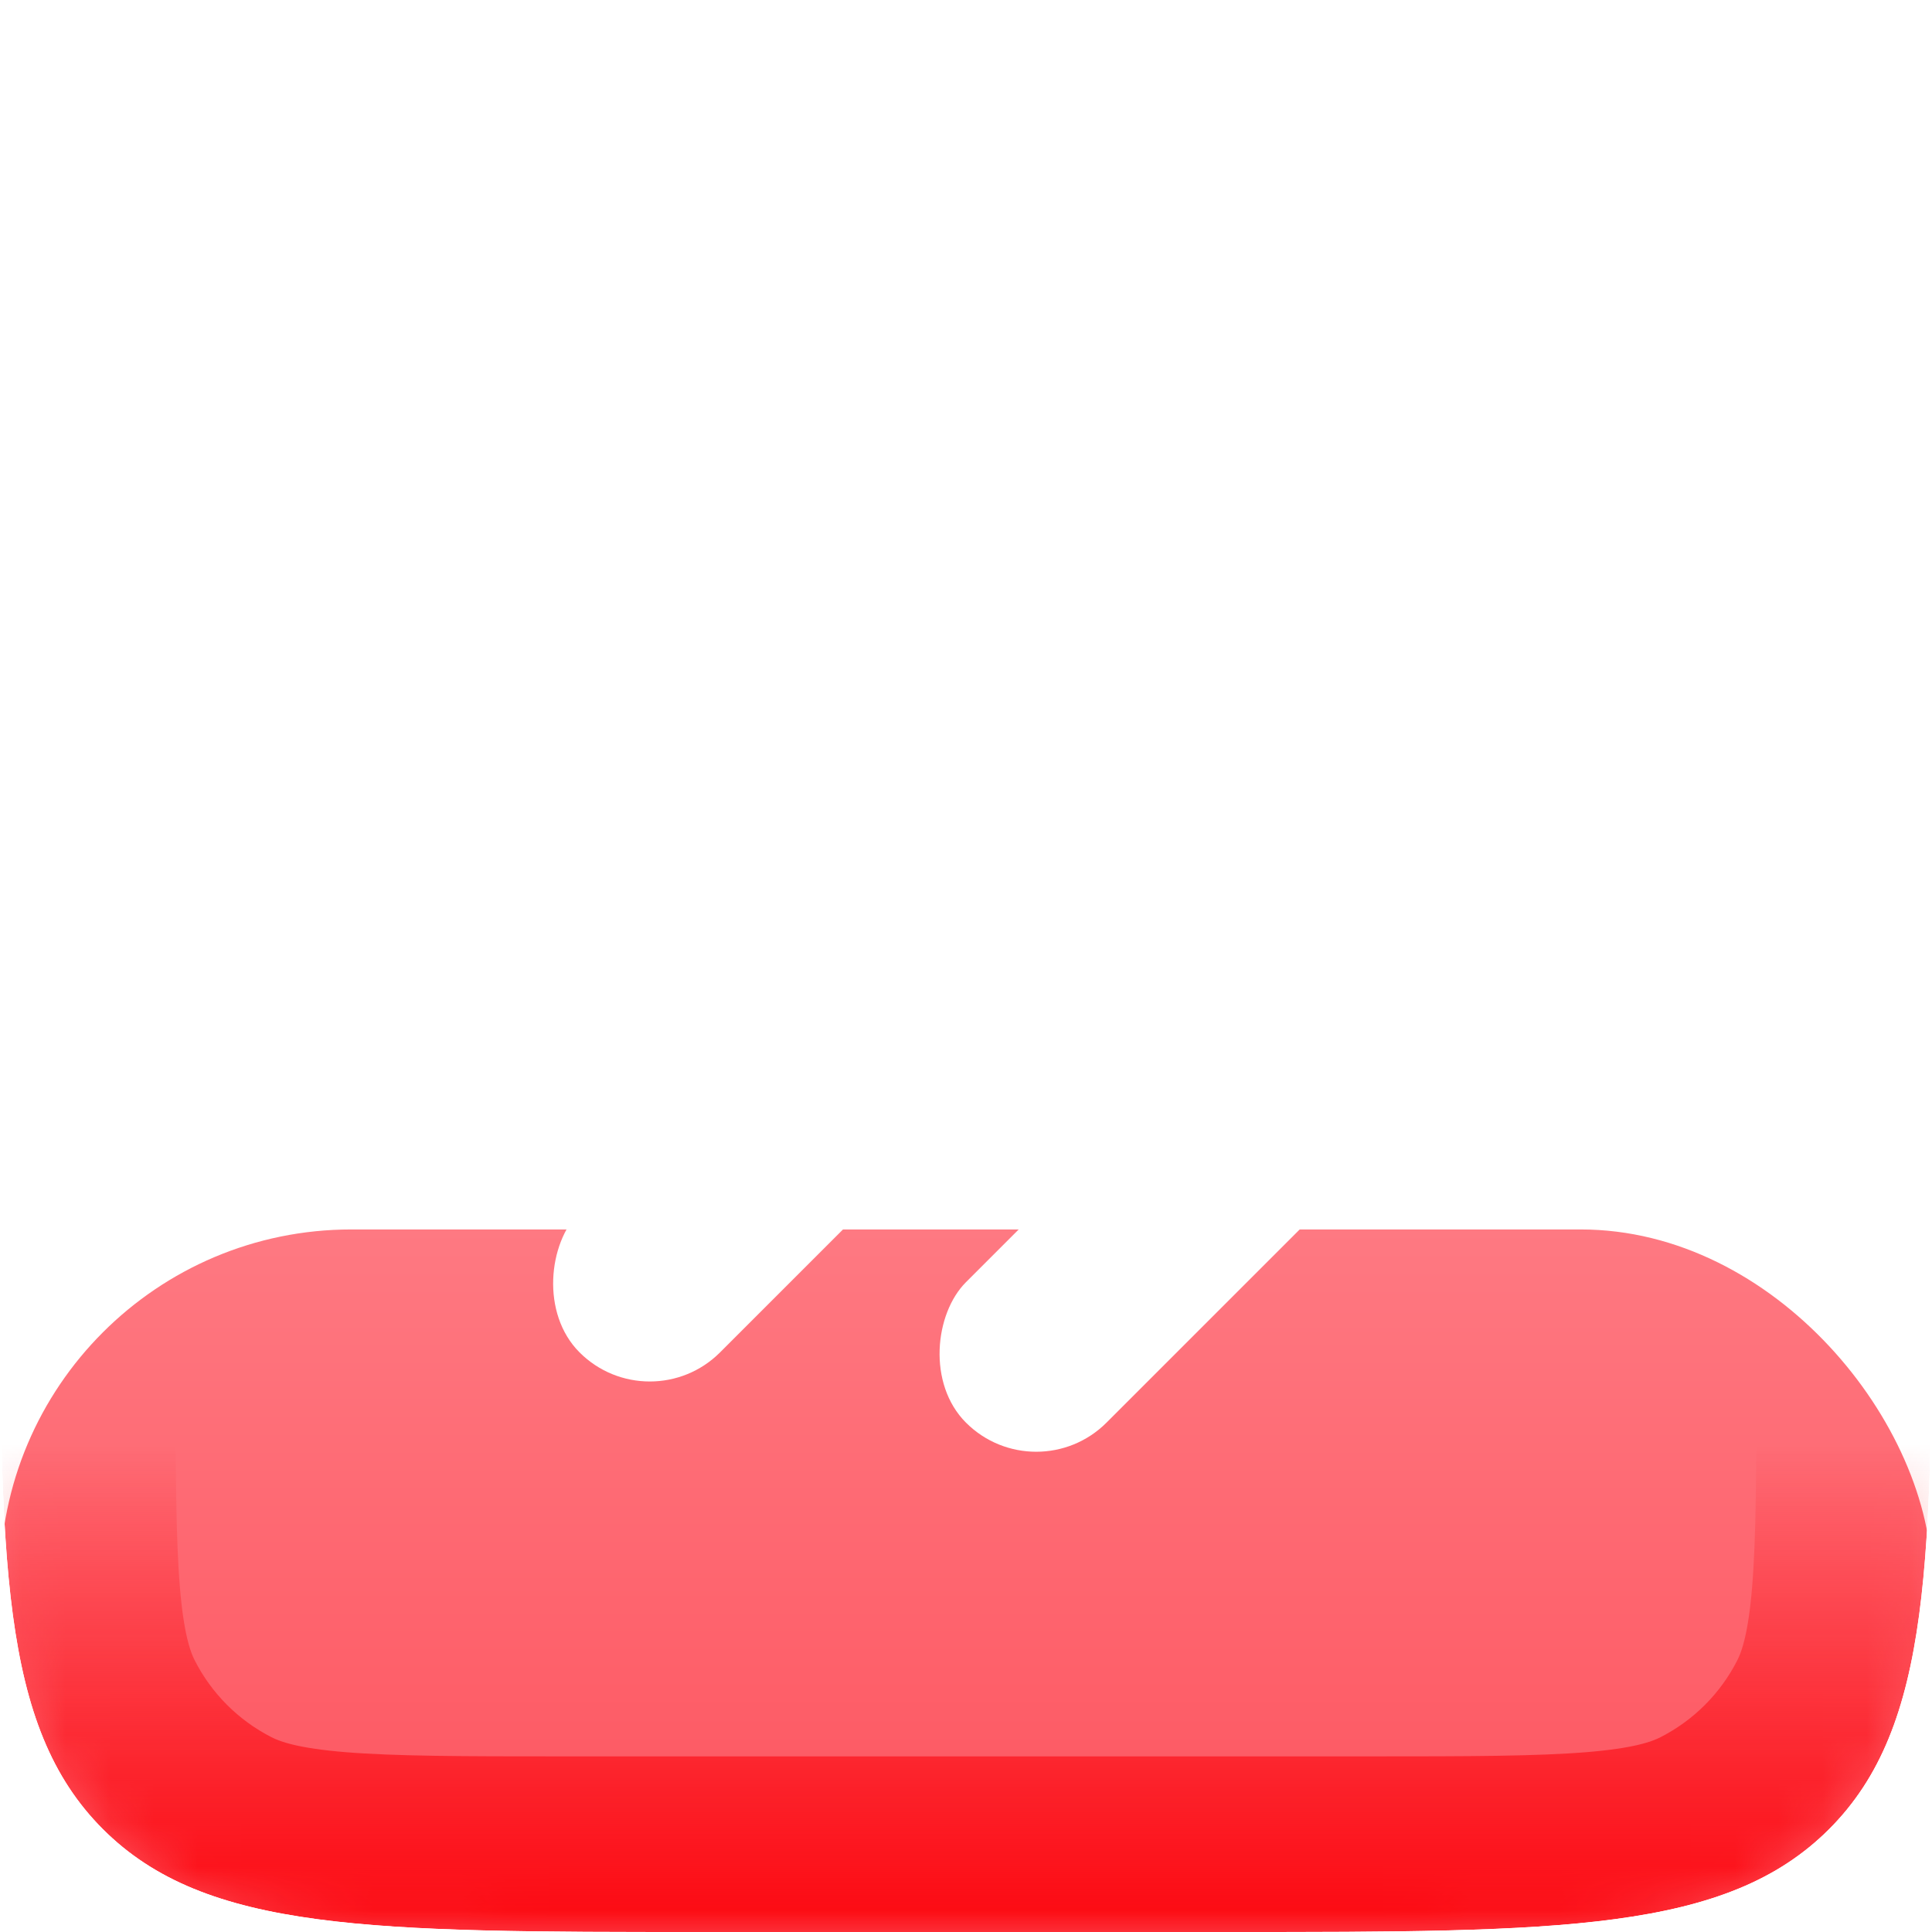<svg width="44" height="44" viewBox="0 0 44 44" fill="none" xmlns="http://www.w3.org/2000/svg">
<g clip-path="url(#clip0_1958_14888)">
<g filter="url(#filter0_d_1958_14888)">
<rect width="44" height="44" rx="8" fill="url(#paint0_linear_1958_14888)"/>
</g>
<mask id="mask0_1958_14888" style="mask-type:alpha" maskUnits="userSpaceOnUse" x="0" y="22" width="44" height="22">
<path d="M44 31.2C44 35.68 44 37.921 43.128 39.632C42.361 41.137 41.137 42.361 39.632 43.128C37.921 44 35.68 44 31.2 44L12.8 44C8.32 44 6.079 44 4.368 43.128C2.863 42.361 1.639 41.137 0.872 39.632C5.31475e-07 37.921 7.27321e-07 35.68 1.11901e-06 31.2L1.9233e-06 22L44 22L44 31.2Z" fill="#FD444F"/>
</mask>
<g mask="url(#mask0_1958_14888)">
<g filter="url(#filter1_f_1958_14888)">
<path d="M42 31.2C42 33.473 41.998 35.058 41.898 36.291C41.799 37.502 41.614 38.197 41.346 38.724C40.771 39.853 39.853 40.771 38.724 41.346C38.197 41.614 37.502 41.799 36.291 41.898C35.058 41.998 33.473 42 31.2 42L12.8 42C10.527 42 8.942 41.998 7.708 41.898C6.498 41.799 5.803 41.614 5.276 41.346C4.147 40.771 3.229 39.853 2.654 38.724C2.386 38.197 2.201 37.502 2.102 36.291C2.002 35.058 2 33.473 2 31.2L2 24L42 24L42 31.2Z" stroke="url(#paint1_linear_1958_14888)" stroke-width="4"/>
</g>
</g>
<mask id="mask1_1958_14888" style="mask-type:alpha" maskUnits="userSpaceOnUse" x="0" y="0" width="44" height="22">
<path d="M0 12.8C0 8.32 0 6.079 0.872 4.368C1.639 2.863 2.863 1.639 4.368 0.872C6.079 0 8.32 0 12.8 0H31.2C35.68 0 37.921 0 39.632 0.872C41.137 1.639 42.361 2.863 43.128 4.368C44 6.079 44 8.32 44 12.8V22H0V12.8Z" fill="#FD444F"/>
</mask>
<g mask="url(#mask1_1958_14888)">
<g filter="url(#filter2_f_1958_14888)">
<path d="M2 12.8C2 10.527 2.002 8.942 2.102 7.708C2.201 6.498 2.386 5.803 2.654 5.276C3.229 4.147 4.147 3.229 5.276 2.654C5.803 2.386 6.498 2.201 7.708 2.102C8.942 2.002 10.527 2 12.8 2H31.2C33.473 2 35.058 2.002 36.291 2.102C37.502 2.201 38.197 2.386 38.724 2.654C39.853 3.229 40.771 4.147 41.346 5.276C41.614 5.803 41.799 6.498 41.898 7.708C41.998 8.942 42 10.527 42 12.8V20H2V12.8Z" stroke="url(#paint2_linear_1958_14888)" stroke-width="4"/>
</g>
</g>
<rect x="29.199" y="11.6" width="4.525" height="24.89" rx="2.263" transform="rotate(45 29.199 11.6)" fill="white"/>
<rect x="20.4" y="10" width="4.525" height="14.708" rx="2.263" transform="rotate(45 20.4 10)" fill="white"/>
<rect x="30.8" y="20.4" width="4.525" height="14.708" rx="2.263" transform="rotate(45 30.8 20.4)" fill="white"/>
</g>
<defs>
<filter id="filter0_d_1958_14888" x="-54" y="-26" width="152" height="152" filterUnits="userSpaceOnUse" color-interpolation-filters="sRGB">
<feFlood flood-opacity="0" result="BackgroundImageFix"/>
<feColorMatrix in="SourceAlpha" type="matrix" values="0 0 0 0 0 0 0 0 0 0 0 0 0 0 0 0 0 0 127 0" result="hardAlpha"/>
<feOffset dy="28"/>
<feGaussianBlur stdDeviation="27"/>
<feComposite in2="hardAlpha" operator="out"/>
<feColorMatrix type="matrix" values="0 0 0 0 0.992 0 0 0 0 0.267 0 0 0 0 0.31 0 0 0 0.22 0"/>
<feBlend mode="normal" in2="BackgroundImageFix" result="effect1_dropShadow_1958_14888"/>
<feBlend mode="normal" in="SourceGraphic" in2="effect1_dropShadow_1958_14888" result="shape"/>
</filter>
<filter id="filter1_f_1958_14888" x="-2" y="20" width="48" height="26" filterUnits="userSpaceOnUse" color-interpolation-filters="sRGB">
<feFlood flood-opacity="0" result="BackgroundImageFix"/>
<feBlend mode="normal" in="SourceGraphic" in2="BackgroundImageFix" result="shape"/>
<feGaussianBlur stdDeviation="1" result="effect1_foregroundBlur_1958_14888"/>
</filter>
<filter id="filter2_f_1958_14888" x="-5" y="-5" width="54" height="32" filterUnits="userSpaceOnUse" color-interpolation-filters="sRGB">
<feFlood flood-opacity="0" result="BackgroundImageFix"/>
<feBlend mode="normal" in="SourceGraphic" in2="BackgroundImageFix" result="shape"/>
<feGaussianBlur stdDeviation="2.5" result="effect1_foregroundBlur_1958_14888"/>
</filter>
<linearGradient id="paint0_linear_1958_14888" x1="22" y1="0" x2="22" y2="44" gradientUnits="userSpaceOnUse">
<stop stop-color="#FE7982"/>
<stop offset="0.49" stop-color="#FD444F"/>
<stop offset="1" stop-color="#FD3E47"/>
</linearGradient>
<linearGradient id="paint1_linear_1958_14888" x1="22" y1="44" x2="22" y2="22" gradientUnits="userSpaceOnUse">
<stop stop-color="#FC0911"/>
<stop offset="0.505" stop-color="#FC0911" stop-opacity="0"/>
</linearGradient>
<linearGradient id="paint2_linear_1958_14888" x1="22" y1="0" x2="22" y2="22" gradientUnits="userSpaceOnUse">
<stop offset="0.198" stop-color="white" stop-opacity="0.29"/>
<stop offset="0.505" stop-color="white" stop-opacity="0"/>
</linearGradient>
<clipPath id="clip0_1958_14888">
<path d="M0 16C0 8.458 0 4.686 2.343 2.343C4.686 0 8.458 0 16 0H28C35.542 0 39.314 0 41.657 2.343C44 4.686 44 8.458 44 16V28C44 35.542 44 39.314 41.657 41.657C39.314 44 35.542 44 28 44H16C8.458 44 4.686 44 2.343 41.657C0 39.314 0 35.542 0 28V16Z" fill="white"/>
</clipPath>
</defs>
</svg>
